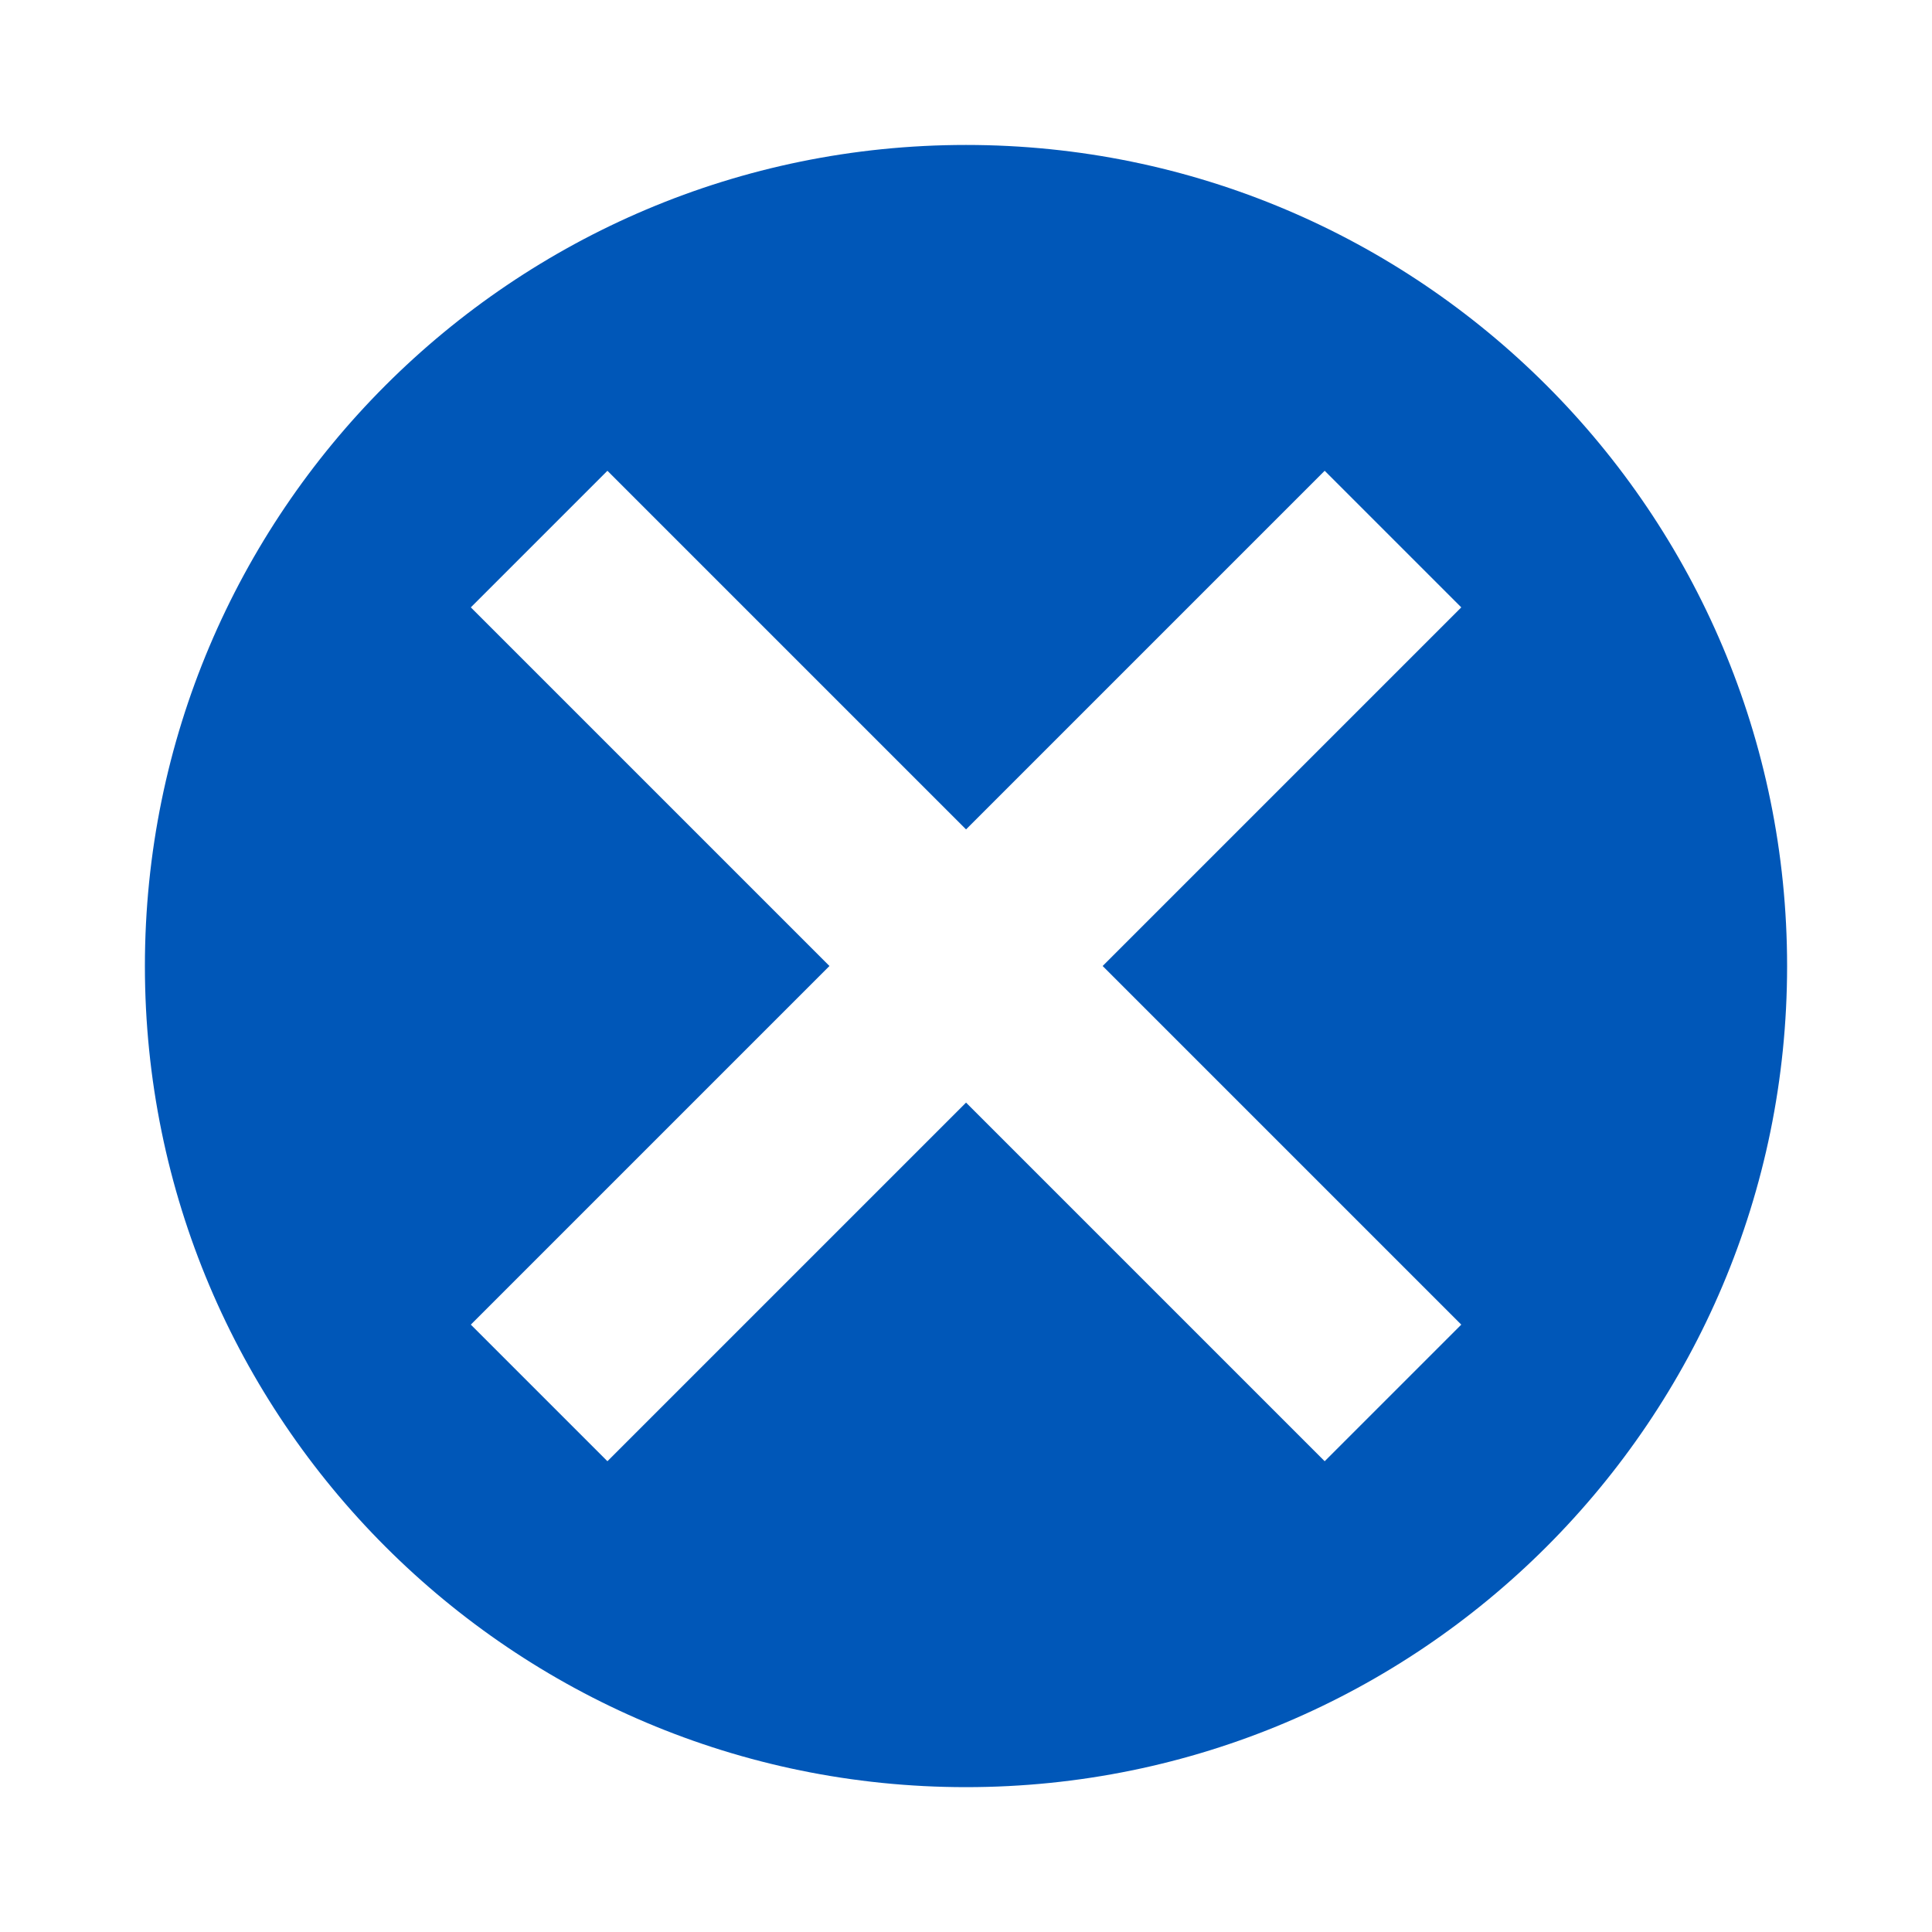 <svg xmlns="http://www.w3.org/2000/svg" xmlns:xlink="http://www.w3.org/1999/xlink" version="1.1" x="0px" y="0px" viewBox="0 0 40 40" enable-background="new 0 0 40 40" xml:space="preserve" aria-hidden="true" width="40px" height="40px" style="fill:url(#CerosGradient_id6b0b074df);"><defs><linearGradient class="cerosgradient" data-cerosgradient="true" id="CerosGradient_id6b0b074df" gradientUnits="userSpaceOnUse" x1="50%" y1="100%" x2="50%" y2="0%"><stop offset="0%" stop-color="#0057B8"/><stop offset="100%" stop-color="#0057B8"/></linearGradient><linearGradient/></defs><path d="M20,3.001c-9.389,0-17,7.611-17,17s7.611,17,17,17s17-7.611,17-17S29.389,3.001,20,3.001z M30.254,27.425l-2.828,2.828  l-7.425-7.425l-7.425,7.425l-2.828-2.828L17.173,20l-7.425-7.425l2.828-2.828l7.425,7.425l7.425-7.425l2.828,2.828L22.829,20  L30.254,27.425z" style="fill:url(#CerosGradient_id6b0b074df);"/></svg>
